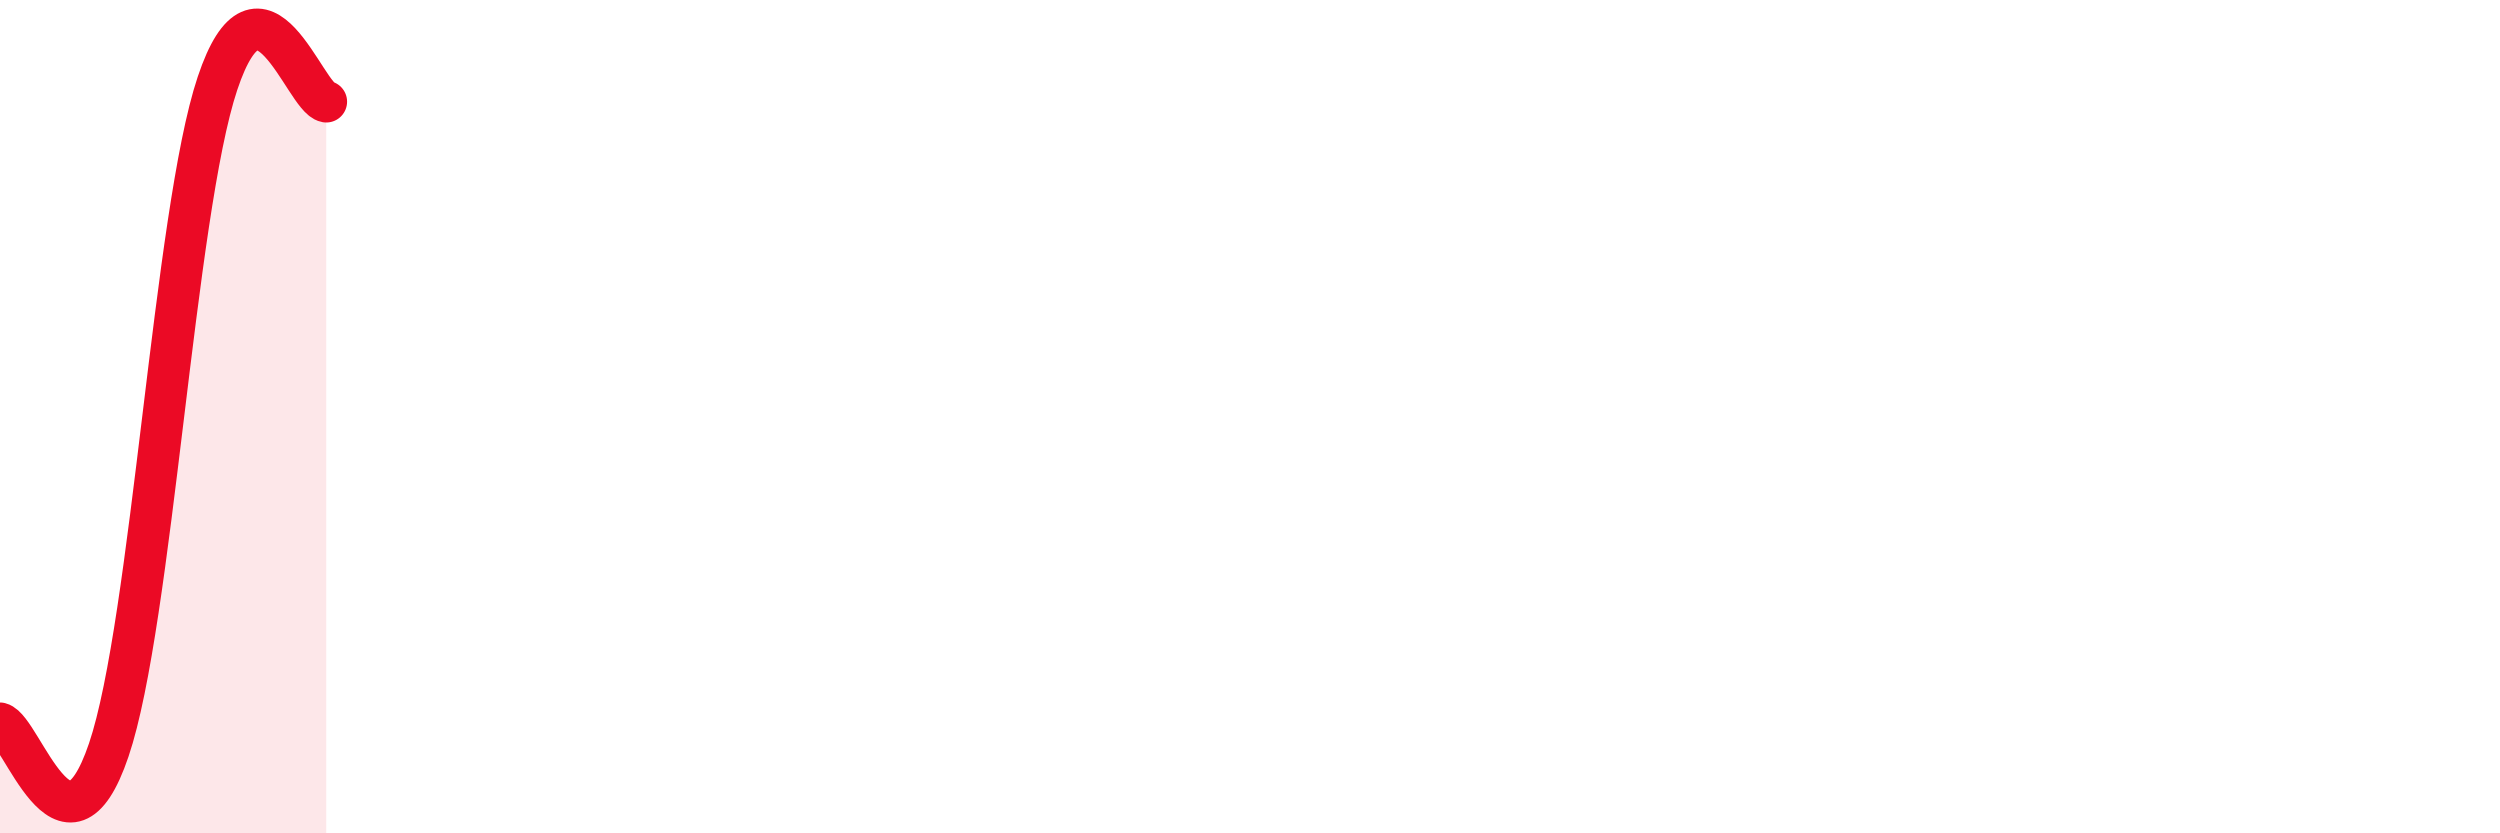 
    <svg width="60" height="20" viewBox="0 0 60 20" xmlns="http://www.w3.org/2000/svg">
      <path
        d="M 0,17.36 C 0.52,17.49 1.57,21.07 2.61,18 C 3.65,14.93 4.18,5.11 5.22,2 C 6.26,-1.11 7.31,2.35 7.83,2.44L7.83 20L0 20Z"
        fill="#EB0A25"
        opacity="0.1"
        stroke-linecap="round"
        stroke-linejoin="round"
      />
      <path
        d="M 0,17.36 C 0.52,17.49 1.57,21.07 2.61,18 C 3.65,14.93 4.18,5.11 5.22,2 C 6.26,-1.11 7.31,2.35 7.83,2.44"
        stroke="#EB0A25"
        stroke-width="1"
        fill="none"
        stroke-linecap="round"
        stroke-linejoin="round"
      />
    </svg>
  